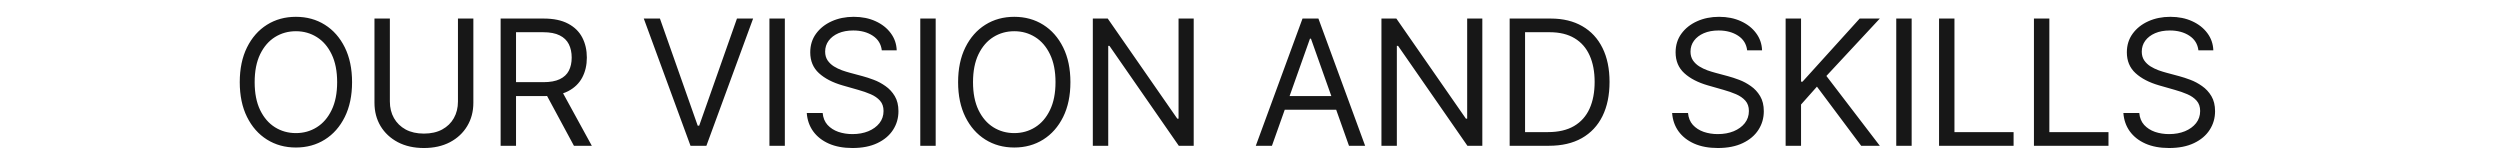 <svg width="343" height="22" viewBox="0 0 343 22" fill="none" xmlns="http://www.w3.org/2000/svg">
<g clip-path="url(#clip0_4072_3613)">
<path d="M43.801 -41.455V-24H41.756L32.245 -37.705H32.074V-24H29.96V-41.455H32.006L41.551 -27.716H41.722V-41.455H43.801ZM49.664 -41.455V-24H47.551V-41.455H49.664ZM67.468 -36H65.354C65.229 -36.608 65.01 -37.142 64.698 -37.602C64.391 -38.062 64.016 -38.449 63.573 -38.761C63.136 -39.08 62.65 -39.318 62.116 -39.477C61.581 -39.636 61.025 -39.716 60.445 -39.716C59.388 -39.716 58.431 -39.449 57.573 -38.915C56.721 -38.381 56.042 -37.594 55.536 -36.554C55.036 -35.514 54.786 -34.239 54.786 -32.727C54.786 -31.216 55.036 -29.94 55.536 -28.901C56.042 -27.861 56.721 -27.074 57.573 -26.54C58.431 -26.006 59.388 -25.739 60.445 -25.739C61.025 -25.739 61.581 -25.818 62.116 -25.977C62.65 -26.136 63.136 -26.372 63.573 -26.685C64.016 -27.003 64.391 -27.392 64.698 -27.852C65.01 -28.318 65.229 -28.852 65.354 -29.454H67.468C67.309 -28.562 67.019 -27.764 66.599 -27.06C66.178 -26.355 65.655 -25.756 65.03 -25.261C64.405 -24.773 63.704 -24.401 62.925 -24.145C62.153 -23.889 61.326 -23.761 60.445 -23.761C58.956 -23.761 57.633 -24.125 56.474 -24.852C55.314 -25.579 54.403 -26.614 53.738 -27.954C53.073 -29.296 52.741 -30.886 52.741 -32.727C52.741 -34.568 53.073 -36.159 53.738 -37.5C54.403 -38.841 55.314 -39.875 56.474 -40.602C57.633 -41.33 58.956 -41.693 60.445 -41.693C61.326 -41.693 62.153 -41.565 62.925 -41.31C63.704 -41.054 64.405 -40.679 65.03 -40.185C65.655 -39.696 66.178 -39.099 66.599 -38.395C67.019 -37.696 67.309 -36.898 67.468 -36ZM70.403 -24V-41.455H72.517V-33.682H81.824V-41.455H83.937V-24H81.824V-31.807H72.517V-24H70.403ZM89.803 -41.455V-24H87.689V-41.455H89.803ZM107.401 -41.455V-24H105.356L95.845 -37.705H95.674V-24H93.561V-41.455H95.606L105.151 -27.716H105.322V-41.455H107.401ZM123.083 -36C122.895 -36.574 122.648 -37.088 122.341 -37.543C122.04 -38.003 121.679 -38.395 121.259 -38.719C120.844 -39.043 120.372 -39.29 119.844 -39.46C119.316 -39.631 118.736 -39.716 118.105 -39.716C117.071 -39.716 116.131 -39.449 115.284 -38.915C114.438 -38.381 113.764 -37.594 113.264 -36.554C112.764 -35.514 112.514 -34.239 112.514 -32.727C112.514 -31.216 112.767 -29.94 113.273 -28.901C113.779 -27.861 114.463 -27.074 115.327 -26.54C116.191 -26.006 117.162 -25.739 118.242 -25.739C119.242 -25.739 120.122 -25.952 120.884 -26.378C121.651 -26.81 122.247 -27.418 122.674 -28.202C123.105 -28.991 123.321 -29.921 123.321 -30.989L123.969 -30.852H118.719V-32.727H125.367V-30.852C125.367 -29.415 125.06 -28.165 124.446 -27.102C123.838 -26.04 122.997 -25.216 121.924 -24.631C120.855 -24.051 119.628 -23.761 118.242 -23.761C116.696 -23.761 115.338 -24.125 114.168 -24.852C113.003 -25.579 112.094 -26.614 111.441 -27.954C110.793 -29.296 110.469 -30.886 110.469 -32.727C110.469 -34.108 110.654 -35.349 111.023 -36.452C111.398 -37.56 111.926 -38.503 112.608 -39.281C113.29 -40.06 114.097 -40.656 115.029 -41.071C115.96 -41.486 116.986 -41.693 118.105 -41.693C119.026 -41.693 119.884 -41.554 120.679 -41.276C121.48 -41.003 122.193 -40.614 122.818 -40.108C123.449 -39.608 123.975 -39.008 124.395 -38.31C124.816 -37.617 125.105 -36.847 125.264 -36H123.083ZM140.163 -24H134.777V-41.455H140.402C142.095 -41.455 143.544 -41.105 144.748 -40.406C145.953 -39.713 146.876 -38.716 147.518 -37.415C148.16 -36.119 148.481 -34.568 148.481 -32.761C148.481 -30.943 148.157 -29.378 147.51 -28.065C146.862 -26.759 145.919 -25.753 144.68 -25.048C143.442 -24.349 141.936 -24 140.163 -24ZM136.89 -25.875H140.027C141.47 -25.875 142.666 -26.153 143.615 -26.71C144.564 -27.267 145.271 -28.06 145.737 -29.088C146.203 -30.116 146.436 -31.341 146.436 -32.761C146.436 -34.17 146.206 -35.383 145.746 -36.401C145.285 -37.423 144.598 -38.207 143.683 -38.753C142.768 -39.304 141.629 -39.58 140.265 -39.58H136.89V-25.875ZM166.274 -32.727C166.274 -30.886 165.942 -29.296 165.277 -27.954C164.612 -26.614 163.7 -25.579 162.541 -24.852C161.382 -24.125 160.058 -23.761 158.57 -23.761C157.081 -23.761 155.757 -24.125 154.598 -24.852C153.439 -25.579 152.527 -26.614 151.862 -27.954C151.197 -29.296 150.865 -30.886 150.865 -32.727C150.865 -34.568 151.197 -36.159 151.862 -37.5C152.527 -38.841 153.439 -39.875 154.598 -40.602C155.757 -41.33 157.081 -41.693 158.57 -41.693C160.058 -41.693 161.382 -41.33 162.541 -40.602C163.7 -39.875 164.612 -38.841 165.277 -37.5C165.942 -36.159 166.274 -34.568 166.274 -32.727ZM164.229 -32.727C164.229 -34.239 163.976 -35.514 163.47 -36.554C162.97 -37.594 162.291 -38.381 161.433 -38.915C160.581 -39.449 159.626 -39.716 158.57 -39.716C157.513 -39.716 156.555 -39.449 155.697 -38.915C154.845 -38.381 154.166 -37.594 153.66 -36.554C153.16 -35.514 152.91 -34.239 152.91 -32.727C152.91 -31.216 153.16 -29.94 153.66 -28.901C154.166 -27.861 154.845 -27.074 155.697 -26.54C156.555 -26.006 157.513 -25.739 158.57 -25.739C159.626 -25.739 160.581 -26.006 161.433 -26.54C162.291 -27.074 162.97 -27.861 163.47 -28.901C163.976 -29.94 164.229 -31.216 164.229 -32.727ZM172.518 -24L167.746 -41.455H169.893L173.541 -27.239H173.712L177.428 -41.455H179.814L183.53 -27.239H183.7L187.348 -41.455H189.496L184.723 -24H182.541L178.689 -37.909H178.553L174.7 -24H172.518ZM205.49 -41.455V-24H203.445L193.933 -37.705H193.763V-24H191.649V-41.455H193.695L203.24 -27.716H203.411V-41.455H205.49ZM214.555 -39.58V-41.455H227.646V-39.58H222.157V-24H220.044V-39.58H214.555ZM244.429 -32.727C244.429 -30.886 244.096 -29.296 243.432 -27.954C242.767 -26.614 241.855 -25.579 240.696 -24.852C239.537 -24.125 238.213 -23.761 236.724 -23.761C235.236 -23.761 233.912 -24.125 232.753 -24.852C231.593 -25.579 230.682 -26.614 230.017 -27.954C229.352 -29.296 229.02 -30.886 229.02 -32.727C229.02 -34.568 229.352 -36.159 230.017 -37.5C230.682 -38.841 231.593 -39.875 232.753 -40.602C233.912 -41.33 235.236 -41.693 236.724 -41.693C238.213 -41.693 239.537 -41.33 240.696 -40.602C241.855 -39.875 242.767 -38.841 243.432 -37.5C244.096 -36.159 244.429 -34.568 244.429 -32.727ZM242.383 -32.727C242.383 -34.239 242.13 -35.514 241.625 -36.554C241.125 -37.594 240.446 -38.381 239.588 -38.915C238.736 -39.449 237.781 -39.716 236.724 -39.716C235.667 -39.716 234.71 -39.449 233.852 -38.915C233 -38.381 232.321 -37.594 231.815 -36.554C231.315 -35.514 231.065 -34.239 231.065 -32.727C231.065 -31.216 231.315 -29.94 231.815 -28.901C232.321 -27.861 233 -27.074 233.852 -26.54C234.71 -26.006 235.667 -25.739 236.724 -25.739C237.781 -25.739 238.736 -26.006 239.588 -26.54C240.446 -27.074 241.125 -27.861 241.625 -28.901C242.13 -29.94 242.383 -31.216 242.383 -32.727ZM253.773 -41.455H256.295L262.227 -26.966H262.432L268.364 -41.455H270.886V-24H268.909V-37.261H268.739L263.284 -24H261.375L255.92 -37.261H255.75V-24H253.773V-41.455ZM275.36 -24H273.144L279.553 -41.455H281.735L288.144 -24H285.928L280.712 -38.693H280.576L275.36 -24ZM276.178 -30.818H285.11V-28.943H276.178V-30.818ZM290.383 -24V-41.455H292.497V-25.875H300.61V-24H290.383ZM303.403 -24V-41.455H313.937V-39.58H305.517V-33.682H313.392V-31.807H305.517V-25.875H314.073V-24H303.403ZM26.385 -14H24.271C24.146 -14.608 23.928 -15.142 23.615 -15.602C23.308 -16.062 22.933 -16.449 22.49 -16.761C22.053 -17.079 21.567 -17.318 21.033 -17.477C20.499 -17.636 19.942 -17.716 19.363 -17.716C18.306 -17.716 17.348 -17.449 16.49 -16.915C15.638 -16.381 14.959 -15.594 14.453 -14.554C13.953 -13.514 13.703 -12.239 13.703 -10.727C13.703 -9.216 13.953 -7.94 14.453 -6.901C14.959 -5.861 15.638 -5.074 16.49 -4.54C17.348 -4.006 18.306 -3.739 19.363 -3.739C19.942 -3.739 20.499 -3.818 21.033 -3.977C21.567 -4.136 22.053 -4.372 22.49 -4.685C22.933 -5.003 23.308 -5.392 23.615 -5.852C23.928 -6.318 24.146 -6.852 24.271 -7.455H26.385C26.226 -6.562 25.936 -5.764 25.516 -5.06C25.095 -4.355 24.573 -3.756 23.948 -3.261C23.323 -2.773 22.621 -2.401 21.843 -2.145C21.07 -1.889 20.243 -1.761 19.363 -1.761C17.874 -1.761 16.55 -2.125 15.391 -2.852C14.232 -3.58 13.32 -4.614 12.655 -5.955C11.99 -7.295 11.658 -8.886 11.658 -10.727C11.658 -12.568 11.99 -14.159 12.655 -15.5C13.32 -16.841 14.232 -17.875 15.391 -18.602C16.55 -19.329 17.874 -19.693 19.363 -19.693C20.243 -19.693 21.07 -19.565 21.843 -19.31C22.621 -19.054 23.323 -18.679 23.948 -18.185C24.573 -17.696 25.095 -17.099 25.516 -16.395C25.936 -15.696 26.226 -14.898 26.385 -14ZM29.321 -2V-19.454H35.218C36.582 -19.454 37.701 -19.222 38.576 -18.756C39.451 -18.296 40.099 -17.662 40.52 -16.855C40.94 -16.048 41.15 -15.131 41.15 -14.102C41.15 -13.074 40.94 -12.162 40.52 -11.367C40.099 -10.571 39.454 -9.946 38.585 -9.491C37.716 -9.043 36.605 -8.818 35.252 -8.818H30.48V-10.727H35.184C36.116 -10.727 36.866 -10.864 37.434 -11.136C38.008 -11.409 38.423 -11.796 38.679 -12.296C38.94 -12.801 39.071 -13.403 39.071 -14.102C39.071 -14.801 38.94 -15.412 38.679 -15.935C38.417 -16.457 38 -16.861 37.426 -17.145C36.852 -17.435 36.093 -17.579 35.15 -17.579H31.434V-2H29.321ZM37.537 -9.841L41.832 -2H39.377L35.15 -9.841H37.537ZM44.192 -2V-19.454H54.726V-17.579H46.306V-11.682H54.181V-9.807H46.306V-3.875H54.863V-2H44.192ZM58.772 -2H56.556L62.965 -19.454H65.147L71.556 -2H69.34L64.124 -16.693H63.988L58.772 -2ZM59.59 -8.818H68.522V-6.943H59.59V-8.818ZM70.801 -17.579V-19.454H83.892V-17.579H78.403V-2H76.29V-17.579H70.801ZM100.675 -10.727C100.675 -8.886 100.342 -7.295 99.678 -5.955C99.013 -4.614 98.101 -3.58 96.942 -2.852C95.783 -2.125 94.459 -1.761 92.97 -1.761C91.482 -1.761 90.158 -2.125 88.999 -2.852C87.84 -3.58 86.928 -4.614 86.263 -5.955C85.598 -7.295 85.266 -8.886 85.266 -10.727C85.266 -12.568 85.598 -14.159 86.263 -15.5C86.928 -16.841 87.84 -17.875 88.999 -18.602C90.158 -19.329 91.482 -19.693 92.97 -19.693C94.459 -19.693 95.783 -19.329 96.942 -18.602C98.101 -17.875 99.013 -16.841 99.678 -15.5C100.342 -14.159 100.675 -12.568 100.675 -10.727ZM98.629 -10.727C98.629 -12.239 98.376 -13.514 97.871 -14.554C97.371 -15.594 96.692 -16.381 95.834 -16.915C94.982 -17.449 94.027 -17.716 92.97 -17.716C91.913 -17.716 90.956 -17.449 90.098 -16.915C89.246 -16.381 88.567 -15.594 88.061 -14.554C87.561 -13.514 87.311 -12.239 87.311 -10.727C87.311 -9.216 87.561 -7.94 88.061 -6.901C88.567 -5.861 89.246 -5.074 90.098 -4.54C90.956 -4.006 91.913 -3.739 92.97 -3.739C94.027 -3.739 94.982 -4.006 95.834 -4.54C96.692 -5.074 97.371 -5.861 97.871 -6.901C98.376 -7.94 98.629 -9.216 98.629 -10.727ZM103.749 -2V-19.454H109.647C111.01 -19.454 112.129 -19.222 113.004 -18.756C113.879 -18.296 114.527 -17.662 114.948 -16.855C115.368 -16.048 115.578 -15.131 115.578 -14.102C115.578 -13.074 115.368 -12.162 114.948 -11.367C114.527 -10.571 113.882 -9.946 113.013 -9.491C112.144 -9.043 111.033 -8.818 109.681 -8.818H104.908V-10.727H109.612C110.544 -10.727 111.294 -10.864 111.862 -11.136C112.436 -11.409 112.851 -11.796 113.107 -12.296C113.368 -12.801 113.499 -13.403 113.499 -14.102C113.499 -14.801 113.368 -15.412 113.107 -15.935C112.845 -16.457 112.428 -16.861 111.854 -17.145C111.28 -17.435 110.522 -17.579 109.578 -17.579H105.862V-2H103.749ZM111.965 -9.841L116.26 -2H113.806L109.578 -9.841H111.965ZM128.166 -15.091C128.064 -15.954 127.649 -16.625 126.921 -17.102C126.194 -17.579 125.302 -17.818 124.245 -17.818C123.473 -17.818 122.796 -17.693 122.217 -17.443C121.643 -17.193 121.194 -16.849 120.87 -16.412C120.552 -15.974 120.393 -15.477 120.393 -14.921C120.393 -14.454 120.504 -14.054 120.725 -13.719C120.953 -13.389 121.243 -13.114 121.595 -12.892C121.947 -12.676 122.316 -12.497 122.703 -12.355C123.089 -12.219 123.444 -12.108 123.768 -12.023L125.541 -11.546C125.995 -11.426 126.501 -11.261 127.058 -11.051C127.62 -10.841 128.157 -10.554 128.669 -10.19C129.186 -9.832 129.612 -9.372 129.947 -8.81C130.282 -8.247 130.45 -7.557 130.45 -6.739C130.45 -5.795 130.203 -4.943 129.708 -4.182C129.22 -3.42 128.504 -2.815 127.561 -2.366C126.623 -1.918 125.484 -1.693 124.143 -1.693C122.893 -1.693 121.811 -1.895 120.896 -2.298C119.987 -2.702 119.271 -3.264 118.748 -3.986C118.231 -4.707 117.939 -5.545 117.87 -6.5H120.052C120.109 -5.841 120.331 -5.295 120.717 -4.864C121.109 -4.438 121.603 -4.119 122.2 -3.909C122.802 -3.705 123.45 -3.602 124.143 -3.602C124.95 -3.602 125.674 -3.733 126.316 -3.994C126.958 -4.261 127.467 -4.631 127.842 -5.102C128.217 -5.58 128.404 -6.136 128.404 -6.773C128.404 -7.352 128.243 -7.824 127.919 -8.188C127.595 -8.551 127.169 -8.847 126.64 -9.074C126.112 -9.301 125.541 -9.5 124.927 -9.67L122.779 -10.284C121.416 -10.676 120.336 -11.236 119.541 -11.963C118.745 -12.69 118.348 -13.642 118.348 -14.818C118.348 -15.796 118.612 -16.648 119.14 -17.375C119.674 -18.108 120.39 -18.676 121.288 -19.079C122.191 -19.489 123.2 -19.693 124.314 -19.693C125.439 -19.693 126.439 -19.491 127.314 -19.088C128.189 -18.69 128.882 -18.145 129.393 -17.452C129.91 -16.759 130.183 -15.972 130.211 -15.091H128.166ZM202.415 -19.454H204.938L210.87 -4.966H211.074L217.006 -19.454H219.529V-2H217.551V-15.261H217.381L211.926 -2H210.017L204.563 -15.261H204.392V-2H202.415V-19.454ZM224.003 -2H221.787L228.196 -19.454H230.378L236.787 -2H234.571L229.355 -16.693H229.218L224.003 -2ZM224.821 -8.818H233.753V-6.943H224.821V-8.818ZM248.571 -15.091C248.469 -15.954 248.054 -16.625 247.326 -17.102C246.599 -17.579 245.707 -17.818 244.65 -17.818C243.878 -17.818 243.201 -17.693 242.622 -17.443C242.048 -17.193 241.599 -16.849 241.275 -16.412C240.957 -15.974 240.798 -15.477 240.798 -14.921C240.798 -14.454 240.909 -14.054 241.13 -13.719C241.358 -13.389 241.648 -13.114 242 -12.892C242.352 -12.676 242.721 -12.497 243.108 -12.355C243.494 -12.219 243.849 -12.108 244.173 -12.023L245.946 -11.546C246.4 -11.426 246.906 -11.261 247.463 -11.051C248.025 -10.841 248.562 -10.554 249.074 -10.19C249.591 -9.832 250.017 -9.372 250.352 -8.81C250.687 -8.247 250.855 -7.557 250.855 -6.739C250.855 -5.795 250.608 -4.943 250.113 -4.182C249.625 -3.42 248.909 -2.815 247.966 -2.366C247.028 -1.918 245.889 -1.693 244.548 -1.693C243.298 -1.693 242.216 -1.895 241.301 -2.298C240.392 -2.702 239.676 -3.264 239.153 -3.986C238.636 -4.707 238.344 -5.545 238.275 -6.5H240.457C240.514 -5.841 240.736 -5.295 241.122 -4.864C241.514 -4.438 242.008 -4.119 242.605 -3.909C243.207 -3.705 243.855 -3.602 244.548 -3.602C245.355 -3.602 246.079 -3.733 246.721 -3.994C247.363 -4.261 247.872 -4.631 248.247 -5.102C248.622 -5.58 248.809 -6.136 248.809 -6.773C248.809 -7.352 248.648 -7.824 248.324 -8.188C248 -8.551 247.574 -8.847 247.045 -9.074C246.517 -9.301 245.946 -9.5 245.332 -9.67L243.184 -10.284C241.821 -10.676 240.741 -11.236 239.946 -11.963C239.15 -12.69 238.753 -13.642 238.753 -14.818C238.753 -15.796 239.017 -16.648 239.545 -17.375C240.079 -18.108 240.795 -18.676 241.693 -19.079C242.596 -19.489 243.605 -19.693 244.719 -19.693C245.844 -19.693 246.844 -19.491 247.719 -19.088C248.594 -18.69 249.287 -18.145 249.798 -17.452C250.315 -16.759 250.588 -15.972 250.616 -15.091H248.571ZM252.895 -17.579V-19.454H265.986V-17.579H260.498V-2H258.384V-17.579H252.895ZM268.768 -2V-19.454H279.303V-17.579H270.882V-11.682H278.757V-9.807H270.882V-3.875H279.439V-2H268.768ZM282.632 -2V-19.454H288.53C289.894 -19.454 291.013 -19.222 291.888 -18.756C292.763 -18.296 293.411 -17.662 293.831 -16.855C294.252 -16.048 294.462 -15.131 294.462 -14.102C294.462 -13.074 294.252 -12.162 293.831 -11.367C293.411 -10.571 292.766 -9.946 291.896 -9.491C291.027 -9.043 289.916 -8.818 288.564 -8.818H283.791V-10.727H288.496C289.428 -10.727 290.178 -10.864 290.746 -11.136C291.32 -11.409 291.735 -11.796 291.99 -12.296C292.252 -12.801 292.382 -13.403 292.382 -14.102C292.382 -14.801 292.252 -15.412 291.99 -15.935C291.729 -16.457 291.311 -16.861 290.737 -17.145C290.164 -17.435 289.405 -17.579 288.462 -17.579H284.746V-2H282.632ZM290.848 -9.841L295.144 -2H292.689L288.462 -9.841H290.848ZM297.504 -2V-19.454H308.038V-17.579H299.617V-11.682H307.492V-9.807H299.617V-3.875H308.174V-2H297.504ZM316.754 -2H311.368V-19.454H316.993C318.686 -19.454 320.135 -19.105 321.339 -18.406C322.544 -17.713 323.467 -16.716 324.109 -15.415C324.751 -14.119 325.072 -12.568 325.072 -10.761C325.072 -8.943 324.748 -7.378 324.1 -6.065C323.453 -4.759 322.51 -3.753 321.271 -3.048C320.032 -2.349 318.527 -2 316.754 -2ZM313.481 -3.875H316.618C318.061 -3.875 319.257 -4.153 320.206 -4.71C321.154 -5.267 321.862 -6.06 322.328 -7.088C322.794 -8.116 323.027 -9.341 323.027 -10.761C323.027 -12.171 322.797 -13.383 322.336 -14.401C321.876 -15.423 321.189 -16.207 320.274 -16.753C319.359 -17.304 318.22 -17.579 316.856 -17.579H313.481V-3.875ZM57.513 70.421V68.546H70.603V70.421H65.115V86H63.001V70.421H57.513ZM73.385 86V68.546H75.499V76.318H84.806V68.546H86.92V86H84.806V78.193H75.499V86H73.385ZM91.387 86H89.171L95.58 68.546H97.762L104.171 86H101.955L96.739 71.307H96.603L91.387 86ZM92.205 79.182H101.137V81.057H92.205V79.182ZM103.416 70.421V68.546H116.507V70.421H111.019V86H108.905V70.421H103.416ZM125.559 86V68.546H136.093V70.421H127.673V76.318H135.548V78.193H127.673V84.125H136.23V86H125.559ZM153.264 68.546V86H151.218L141.707 72.296H141.537V86H139.423V68.546H141.468L151.014 82.284H151.184V68.546H153.264ZM157.013 86V68.546H162.911C164.275 68.546 165.394 68.778 166.269 69.244C167.144 69.704 167.792 70.338 168.212 71.145C168.633 71.952 168.843 72.869 168.843 73.898C168.843 74.926 168.633 75.838 168.212 76.633C167.792 77.429 167.147 78.054 166.278 78.508C165.408 78.957 164.297 79.182 162.945 79.182H158.172V77.273H162.877C163.809 77.273 164.559 77.136 165.127 76.864C165.701 76.591 166.116 76.204 166.371 75.704C166.633 75.199 166.763 74.597 166.763 73.898C166.763 73.199 166.633 72.588 166.371 72.065C166.11 71.543 165.692 71.139 165.118 70.855C164.545 70.565 163.786 70.421 162.843 70.421H159.127V86H157.013ZM165.229 78.159L169.525 86H167.07L162.843 78.159H165.229ZM173.999 68.546V86H171.885V68.546H173.999ZM191.802 74H189.688C189.563 73.392 189.345 72.858 189.032 72.398C188.725 71.938 188.35 71.551 187.907 71.239C187.47 70.921 186.984 70.682 186.45 70.523C185.916 70.364 185.359 70.284 184.779 70.284C183.722 70.284 182.765 70.551 181.907 71.085C181.055 71.619 180.376 72.406 179.87 73.446C179.37 74.486 179.12 75.761 179.12 77.273C179.12 78.784 179.37 80.06 179.87 81.099C180.376 82.139 181.055 82.926 181.907 83.46C182.765 83.994 183.722 84.261 184.779 84.261C185.359 84.261 185.916 84.182 186.45 84.023C186.984 83.864 187.47 83.628 187.907 83.315C188.35 82.997 188.725 82.608 189.032 82.148C189.345 81.682 189.563 81.148 189.688 80.546H191.802C191.643 81.438 191.353 82.236 190.933 82.94C190.512 83.645 189.989 84.244 189.364 84.739C188.739 85.227 188.038 85.599 187.259 85.855C186.487 86.111 185.66 86.239 184.779 86.239C183.291 86.239 181.967 85.875 180.808 85.148C179.649 84.421 178.737 83.386 178.072 82.046C177.407 80.704 177.075 79.114 177.075 77.273C177.075 75.432 177.407 73.841 178.072 72.5C178.737 71.159 179.649 70.125 180.808 69.398C181.967 68.671 183.291 68.307 184.779 68.307C185.66 68.307 186.487 68.435 187.259 68.69C188.038 68.946 188.739 69.321 189.364 69.815C189.989 70.304 190.512 70.901 190.933 71.605C191.353 72.304 191.643 73.102 191.802 74ZM194.737 86V68.546H196.851V76.318H206.158V68.546H208.271V86H206.158V78.193H196.851V86H194.737ZM212.023 86V68.546H222.557V70.421H214.137V76.318H222.012V78.193H214.137V84.125H222.693V86H212.023ZM235.432 72.909C235.33 72.046 234.915 71.375 234.188 70.898C233.461 70.421 232.569 70.182 231.512 70.182C230.739 70.182 230.063 70.307 229.483 70.557C228.909 70.807 228.461 71.151 228.137 71.588C227.819 72.026 227.659 72.523 227.659 73.079C227.659 73.546 227.77 73.946 227.992 74.281C228.219 74.611 228.509 74.886 228.861 75.108C229.213 75.324 229.583 75.503 229.969 75.645C230.356 75.781 230.711 75.892 231.034 75.977L232.807 76.454C233.262 76.574 233.767 76.739 234.324 76.949C234.887 77.159 235.424 77.446 235.935 77.81C236.452 78.168 236.878 78.628 237.213 79.19C237.549 79.753 237.716 80.443 237.716 81.261C237.716 82.204 237.469 83.057 236.975 83.818C236.486 84.579 235.77 85.185 234.827 85.633C233.89 86.082 232.75 86.307 231.409 86.307C230.159 86.307 229.077 86.105 228.162 85.702C227.253 85.298 226.537 84.736 226.015 84.014C225.498 83.293 225.205 82.454 225.137 81.5H227.319C227.375 82.159 227.597 82.704 227.983 83.136C228.375 83.562 228.87 83.881 229.466 84.091C230.069 84.296 230.716 84.398 231.409 84.398C232.216 84.398 232.941 84.267 233.583 84.006C234.225 83.739 234.733 83.369 235.108 82.898C235.483 82.421 235.671 81.864 235.671 81.227C235.671 80.648 235.509 80.176 235.185 79.812C234.861 79.449 234.435 79.153 233.907 78.926C233.378 78.699 232.807 78.5 232.194 78.329L230.046 77.716C228.682 77.324 227.603 76.764 226.807 76.037C226.012 75.31 225.614 74.358 225.614 73.182C225.614 72.204 225.878 71.352 226.407 70.625C226.941 69.892 227.657 69.324 228.554 68.921C229.458 68.511 230.466 68.307 231.58 68.307C232.705 68.307 233.705 68.508 234.58 68.912C235.455 69.31 236.148 69.855 236.659 70.548C237.177 71.242 237.449 72.028 237.478 72.909H235.432ZM247.697 86H245.481L251.891 68.546H254.072L260.481 86H258.266L253.05 71.307H252.913L247.697 86ZM248.516 79.182H257.447V81.057H248.516V79.182ZM262.72 86V68.546H264.834V84.125H272.947V86H262.72ZM275.74 86V68.546H277.854V84.125H285.967V86H275.74ZM27.37 96H25.256C25.131 95.392 24.912 94.858 24.6 94.398C24.293 93.938 23.918 93.551 23.475 93.239C23.037 92.921 22.551 92.682 22.017 92.523C21.483 92.364 20.926 92.284 20.347 92.284C19.29 92.284 18.333 92.551 17.475 93.085C16.622 93.619 15.943 94.406 15.438 95.446C14.938 96.486 14.688 97.761 14.688 99.273C14.688 100.784 14.938 102.06 15.438 103.099C15.943 104.139 16.622 104.926 17.475 105.46C18.333 105.994 19.29 106.261 20.347 106.261C20.926 106.261 21.483 106.182 22.017 106.023C22.551 105.864 23.037 105.628 23.475 105.315C23.918 104.997 24.293 104.608 24.6 104.148C24.912 103.682 25.131 103.148 25.256 102.545H27.37C27.21 103.437 26.921 104.236 26.5 104.94C26.08 105.645 25.557 106.244 24.932 106.739C24.307 107.227 23.605 107.599 22.827 107.855C22.054 108.111 21.227 108.239 20.347 108.239C18.858 108.239 17.534 107.875 16.375 107.148C15.216 106.42 14.304 105.386 13.639 104.045C12.975 102.705 12.642 101.114 12.642 99.273C12.642 97.432 12.975 95.841 13.639 94.5C14.304 93.159 15.216 92.125 16.375 91.398C17.534 90.671 18.858 90.307 20.347 90.307C21.227 90.307 22.054 90.435 22.827 90.69C23.605 90.946 24.307 91.321 24.932 91.815C25.557 92.304 26.08 92.901 26.5 93.605C26.921 94.304 27.21 95.102 27.37 96ZM41.76 90.546H43.873V102.102C43.873 103.295 43.592 104.361 43.029 105.298C42.473 106.23 41.686 106.966 40.669 107.506C39.652 108.04 38.458 108.307 37.089 108.307C35.72 108.307 34.527 108.04 33.51 107.506C32.492 106.966 31.703 106.23 31.14 105.298C30.583 104.361 30.305 103.295 30.305 102.102V90.546H32.419V101.932C32.419 102.784 32.606 103.543 32.981 104.207C33.356 104.866 33.89 105.386 34.583 105.767C35.282 106.142 36.117 106.33 37.089 106.33C38.061 106.33 38.896 106.142 39.595 105.767C40.294 105.386 40.828 104.866 41.197 104.207C41.572 103.543 41.76 102.784 41.76 101.932V90.546ZM47.614 108V90.546H53.512C54.876 90.546 55.995 90.778 56.87 91.244C57.745 91.704 58.392 92.338 58.813 93.145C59.233 93.952 59.444 94.869 59.444 95.898C59.444 96.926 59.233 97.838 58.813 98.633C58.392 99.429 57.748 100.054 56.878 100.509C56.009 100.957 54.898 101.182 53.546 101.182H48.773V99.273H53.478C54.41 99.273 55.16 99.136 55.728 98.864C56.302 98.591 56.716 98.204 56.972 97.704C57.233 97.199 57.364 96.597 57.364 95.898C57.364 95.199 57.233 94.588 56.972 94.065C56.711 93.543 56.293 93.139 55.719 92.855C55.145 92.565 54.387 92.421 53.444 92.421H49.728V108H47.614ZM55.83 100.159L60.126 108H57.671L53.444 100.159H55.83ZM62.486 108V90.546H68.383C69.747 90.546 70.866 90.778 71.741 91.244C72.616 91.704 73.264 92.338 73.684 93.145C74.105 93.952 74.315 94.869 74.315 95.898C74.315 96.926 74.105 97.838 73.684 98.633C73.264 99.429 72.619 100.054 71.75 100.509C70.881 100.957 69.77 101.182 68.418 101.182H63.645V99.273H68.349C69.281 99.273 70.031 99.136 70.599 98.864C71.173 98.591 71.588 98.204 71.844 97.704C72.105 97.199 72.236 96.597 72.236 95.898C72.236 95.199 72.105 94.588 71.844 94.065C71.582 93.543 71.165 93.139 70.591 92.855C70.017 92.565 69.258 92.421 68.315 92.421H64.599V108H62.486ZM70.702 100.159L74.997 108H72.543L68.315 100.159H70.702ZM77.357 108V90.546H87.891V92.421H79.471V98.318H87.346V100.193H79.471V106.125H88.028V108H77.357ZM105.062 90.546V108H103.016L93.505 94.296H93.335V108H91.221V90.546H93.266L102.812 104.284H102.982V90.546H105.062ZM107.857 92.421V90.546H120.948V92.421H115.459V108H113.345V92.421H107.857ZM179.205 92.421V90.546H192.296V92.421H186.807V108H184.694V92.421H179.205ZM193.755 108H191.539L197.948 90.546H200.13L206.539 108H204.323L199.107 93.307H198.971L193.755 108ZM194.573 101.182H203.505V103.057H194.573V101.182ZM222.003 96H219.889C219.764 95.392 219.546 94.858 219.233 94.398C218.926 93.938 218.551 93.551 218.108 93.239C217.671 92.921 217.185 92.682 216.651 92.523C216.117 92.364 215.56 92.284 214.98 92.284C213.923 92.284 212.966 92.551 212.108 93.085C211.256 93.619 210.577 94.406 210.071 95.446C209.571 96.486 209.321 97.761 209.321 99.273C209.321 100.784 209.571 102.06 210.071 103.099C210.577 104.139 211.256 104.926 212.108 105.46C212.966 105.994 213.923 106.261 214.98 106.261C215.56 106.261 216.117 106.182 216.651 106.023C217.185 105.864 217.671 105.628 218.108 105.315C218.551 104.997 218.926 104.608 219.233 104.148C219.546 103.682 219.764 103.148 219.889 102.545H222.003C221.844 103.437 221.554 104.236 221.134 104.94C220.713 105.645 220.19 106.244 219.565 106.739C218.94 107.227 218.239 107.599 217.46 107.855C216.688 108.111 215.861 108.239 214.98 108.239C213.492 108.239 212.168 107.875 211.009 107.148C209.85 106.42 208.938 105.386 208.273 104.045C207.608 102.705 207.276 101.114 207.276 99.273C207.276 97.432 207.608 95.841 208.273 94.5C208.938 93.159 209.85 92.125 211.009 91.398C212.168 90.671 213.492 90.307 214.98 90.307C215.861 90.307 216.688 90.435 217.46 90.69C218.239 90.946 218.94 91.321 219.565 91.815C220.19 92.304 220.713 92.901 221.134 93.605C221.554 94.304 221.844 95.102 222.003 96ZM223.984 92.421V90.546H237.075V92.421H231.586V108H229.473V92.421H223.984ZM241.971 90.546V108H239.857V90.546H241.971ZM259.774 96H257.66C257.535 95.392 257.317 94.858 257.004 94.398C256.697 93.938 256.322 93.551 255.879 93.239C255.442 92.921 254.956 92.682 254.422 92.523C253.888 92.364 253.331 92.284 252.751 92.284C251.694 92.284 250.737 92.551 249.879 93.085C249.027 93.619 248.348 94.406 247.842 95.446C247.342 96.486 247.092 97.761 247.092 99.273C247.092 100.784 247.342 102.06 247.842 103.099C248.348 104.139 249.027 104.926 249.879 105.46C250.737 105.994 251.694 106.261 252.751 106.261C253.331 106.261 253.888 106.182 254.422 106.023C254.956 105.864 255.442 105.628 255.879 105.315C256.322 104.997 256.697 104.608 257.004 104.148C257.317 103.682 257.535 103.148 257.66 102.545H259.774C259.615 103.437 259.325 104.236 258.905 104.94C258.484 105.645 257.961 106.244 257.336 106.739C256.711 107.227 256.01 107.599 255.231 107.855C254.459 108.111 253.632 108.239 252.751 108.239C251.263 108.239 249.939 107.875 248.78 107.148C247.621 106.42 246.709 105.386 246.044 104.045C245.379 102.705 245.047 101.114 245.047 99.273C245.047 97.432 245.379 95.841 246.044 94.5C246.709 93.159 247.621 92.125 248.78 91.398C249.939 90.671 251.263 90.307 252.751 90.307C253.632 90.307 254.459 90.435 255.231 90.69C256.01 90.946 256.711 91.321 257.336 91.815C257.961 92.304 258.484 92.901 258.905 93.605C259.325 94.304 259.615 95.102 259.774 96ZM272.255 94.909C272.153 94.046 271.738 93.375 271.011 92.898C270.283 92.421 269.391 92.182 268.334 92.182C267.562 92.182 266.886 92.307 266.306 92.557C265.732 92.807 265.283 93.151 264.959 93.588C264.641 94.026 264.482 94.523 264.482 95.079C264.482 95.546 264.593 95.946 264.815 96.281C265.042 96.611 265.332 96.886 265.684 97.108C266.036 97.324 266.405 97.503 266.792 97.645C267.178 97.781 267.533 97.892 267.857 97.977L269.63 98.454C270.084 98.574 270.59 98.739 271.147 98.949C271.709 99.159 272.246 99.446 272.758 99.81C273.275 100.168 273.701 100.628 274.036 101.19C274.371 101.753 274.539 102.443 274.539 103.261C274.539 104.205 274.292 105.057 273.797 105.818C273.309 106.58 272.593 107.185 271.65 107.634C270.712 108.082 269.573 108.307 268.232 108.307C266.982 108.307 265.9 108.105 264.985 107.702C264.076 107.298 263.36 106.736 262.837 106.014C262.32 105.293 262.028 104.455 261.959 103.5H264.141C264.198 104.159 264.42 104.705 264.806 105.136C265.198 105.562 265.692 105.881 266.289 106.091C266.891 106.295 267.539 106.398 268.232 106.398C269.039 106.398 269.763 106.267 270.405 106.006C271.047 105.739 271.556 105.369 271.931 104.898C272.306 104.42 272.493 103.864 272.493 103.227C272.493 102.648 272.332 102.176 272.008 101.812C271.684 101.449 271.258 101.153 270.729 100.926C270.201 100.699 269.63 100.5 269.016 100.33L266.868 99.716C265.505 99.324 264.425 98.764 263.63 98.037C262.834 97.31 262.437 96.358 262.437 95.182C262.437 94.204 262.701 93.352 263.229 92.625C263.763 91.892 264.479 91.324 265.377 90.921C266.28 90.511 267.289 90.307 268.403 90.307C269.528 90.307 270.528 90.508 271.403 90.912C272.278 91.31 272.971 91.855 273.482 92.548C273.999 93.242 274.272 94.028 274.3 94.909H272.255ZM284.52 108H282.304L288.713 90.546H290.895L297.304 108H295.088L289.872 93.307H289.736L284.52 108ZM285.338 101.182H294.27V103.057H285.338V101.182ZM313.384 90.546V108H311.338L301.827 94.296H301.656V108H299.543V90.546H301.588L311.134 104.284H311.304V90.546H313.384ZM322.52 108H317.133V90.546H322.758C324.451 90.546 325.9 90.895 327.105 91.594C328.309 92.287 329.233 93.284 329.875 94.585C330.517 95.881 330.838 97.432 330.838 99.239C330.838 101.057 330.514 102.622 329.866 103.935C329.218 105.241 328.275 106.247 327.037 106.952C325.798 107.651 324.292 108 322.52 108ZM319.247 106.125H322.383C323.826 106.125 325.022 105.847 325.971 105.29C326.92 104.733 327.627 103.94 328.093 102.912C328.559 101.884 328.792 100.659 328.792 99.239C328.792 97.829 328.562 96.617 328.102 95.599C327.642 94.577 326.954 93.793 326.039 93.247C325.125 92.696 323.985 92.421 322.622 92.421H319.247V106.125ZM27.535 118H25.421C25.296 117.392 25.078 116.858 24.765 116.398C24.458 115.938 24.083 115.551 23.64 115.239C23.203 114.92 22.717 114.682 22.183 114.523C21.649 114.364 21.092 114.284 20.512 114.284C19.456 114.284 18.498 114.551 17.64 115.085C16.788 115.619 16.109 116.406 15.603 117.446C15.103 118.486 14.853 119.761 14.853 121.273C14.853 122.784 15.103 124.06 15.603 125.099C16.109 126.139 16.788 126.926 17.64 127.46C18.498 127.994 19.456 128.261 20.512 128.261C21.092 128.261 21.649 128.182 22.183 128.023C22.717 127.864 23.203 127.628 23.64 127.315C24.083 126.997 24.458 126.608 24.765 126.148C25.078 125.682 25.296 125.148 25.421 124.545H27.535C27.376 125.437 27.086 126.236 26.666 126.94C26.245 127.645 25.723 128.244 25.098 128.739C24.473 129.227 23.771 129.599 22.992 129.855C22.22 130.111 21.393 130.239 20.512 130.239C19.024 130.239 17.7 129.875 16.541 129.148C15.382 128.42 14.47 127.386 13.805 126.045C13.14 124.705 12.808 123.114 12.808 121.273C12.808 119.432 13.14 117.841 13.805 116.5C14.47 115.159 15.382 114.125 16.541 113.398C17.7 112.67 19.024 112.307 20.512 112.307C21.393 112.307 22.22 112.435 22.992 112.69C23.771 112.946 24.473 113.321 25.098 113.815C25.723 114.304 26.245 114.901 26.666 115.605C27.086 116.304 27.376 117.102 27.535 118ZM30.471 130V112.545H36.368C37.732 112.545 38.851 112.778 39.726 113.244C40.601 113.705 41.249 114.338 41.669 115.145C42.09 115.952 42.3 116.869 42.3 117.898C42.3 118.926 42.09 119.838 41.669 120.634C41.249 121.429 40.604 122.054 39.735 122.509C38.865 122.957 37.755 123.182 36.402 123.182H31.63V121.273H36.334C37.266 121.273 38.016 121.136 38.584 120.864C39.158 120.591 39.573 120.205 39.828 119.705C40.09 119.199 40.221 118.597 40.221 117.898C40.221 117.199 40.09 116.588 39.828 116.065C39.567 115.543 39.15 115.139 38.576 114.855C38.002 114.565 37.243 114.42 36.3 114.42H32.584V130H30.471ZM38.686 122.159L42.982 130H40.527L36.3 122.159H38.686ZM45.342 130V112.545H55.876V114.42H47.456V120.318H55.331V122.193H47.456V128.125H56.013V130H45.342ZM59.922 130H57.706L64.115 112.545H66.297L72.706 130H70.49L65.274 115.307H65.138L59.922 130ZM60.74 123.182H69.672V125.057H60.74V123.182ZM71.951 114.42V112.545H85.042V114.42H79.553V130H77.44V114.42H71.951ZM87.824 130V112.545H98.358V114.42H89.938V120.318H97.813V122.193H89.938V128.125H98.494V130H87.824ZM111.233 116.909C111.131 116.045 110.716 115.375 109.989 114.898C109.262 114.42 108.37 114.182 107.313 114.182C106.54 114.182 105.864 114.307 105.284 114.557C104.71 114.807 104.262 115.151 103.938 115.588C103.62 116.026 103.46 116.523 103.46 117.08C103.46 117.545 103.571 117.946 103.793 118.281C104.02 118.611 104.31 118.886 104.662 119.108C105.014 119.324 105.384 119.503 105.77 119.645C106.156 119.781 106.512 119.892 106.835 119.977L108.608 120.455C109.063 120.574 109.568 120.739 110.125 120.949C110.688 121.159 111.225 121.446 111.736 121.81C112.253 122.168 112.679 122.628 113.014 123.19C113.35 123.753 113.517 124.443 113.517 125.261C113.517 126.205 113.27 127.057 112.776 127.818C112.287 128.58 111.571 129.185 110.628 129.634C109.691 130.082 108.551 130.307 107.21 130.307C105.96 130.307 104.878 130.105 103.963 129.702C103.054 129.298 102.338 128.736 101.816 128.014C101.298 127.293 101.006 126.455 100.938 125.5H103.12C103.176 126.159 103.398 126.705 103.784 127.136C104.176 127.562 104.671 127.881 105.267 128.091C105.87 128.295 106.517 128.398 107.21 128.398C108.017 128.398 108.742 128.267 109.384 128.006C110.026 127.739 110.534 127.369 110.909 126.898C111.284 126.42 111.472 125.864 111.472 125.227C111.472 124.648 111.31 124.176 110.986 123.812C110.662 123.449 110.236 123.153 109.708 122.926C109.179 122.699 108.608 122.5 107.995 122.33L105.847 121.716C104.483 121.324 103.404 120.764 102.608 120.037C101.813 119.31 101.415 118.358 101.415 117.182C101.415 116.205 101.679 115.352 102.208 114.625C102.742 113.892 103.458 113.324 104.355 112.92C105.259 112.511 106.267 112.307 107.381 112.307C108.506 112.307 109.506 112.509 110.381 112.912C111.256 113.31 111.949 113.855 112.46 114.548C112.977 115.241 113.25 116.028 113.279 116.909H111.233ZM122.782 130V112.545H128.885C130.101 112.545 131.103 112.756 131.893 113.176C132.683 113.591 133.271 114.151 133.657 114.855C134.044 115.554 134.237 116.33 134.237 117.182C134.237 117.932 134.103 118.551 133.836 119.04C133.575 119.528 133.228 119.915 132.797 120.199C132.37 120.483 131.907 120.693 131.407 120.83V121C131.941 121.034 132.478 121.222 133.018 121.562C133.558 121.903 134.01 122.392 134.373 123.028C134.737 123.665 134.919 124.443 134.919 125.364C134.919 126.239 134.72 127.026 134.322 127.724C133.924 128.423 133.297 128.977 132.439 129.386C131.581 129.795 130.464 130 129.089 130H122.782ZM124.896 128.125H129.089C130.47 128.125 131.45 127.858 132.03 127.324C132.615 126.784 132.907 126.131 132.907 125.364C132.907 124.773 132.757 124.227 132.456 123.727C132.155 123.222 131.726 122.818 131.169 122.517C130.612 122.21 129.953 122.057 129.191 122.057H124.896V128.125ZM124.896 120.216H128.816C129.453 120.216 130.027 120.091 130.538 119.841C131.055 119.591 131.464 119.239 131.765 118.784C132.072 118.33 132.226 117.795 132.226 117.182C132.226 116.415 131.959 115.764 131.424 115.23C130.89 114.69 130.044 114.42 128.885 114.42H124.896V120.216ZM137.912 130V112.545H143.809C145.173 112.545 146.292 112.778 147.167 113.244C148.042 113.705 148.69 114.338 149.111 115.145C149.531 115.952 149.741 116.869 149.741 117.898C149.741 118.926 149.531 119.838 149.111 120.634C148.69 121.429 148.045 122.054 147.176 122.509C146.307 122.957 145.196 123.182 143.844 123.182H139.071V121.273H143.775C144.707 121.273 145.457 121.136 146.025 120.864C146.599 120.591 147.014 120.205 147.27 119.705C147.531 119.199 147.662 118.597 147.662 117.898C147.662 117.199 147.531 116.588 147.27 116.065C147.008 115.543 146.591 115.139 146.017 114.855C145.443 114.565 144.684 114.42 143.741 114.42H140.025V130H137.912ZM146.128 122.159L150.423 130H147.969L143.741 122.159H146.128ZM153.499 130H151.283L157.692 112.545H159.874L166.283 130H164.067L158.851 115.307H158.715L153.499 130ZM154.317 123.182H163.249V125.057H154.317V123.182ZM182.363 112.545V130H180.318L170.806 116.295H170.636V130H168.522V112.545H170.568L180.113 126.284H180.283V112.545H182.363ZM191.499 130H186.112V112.545H191.737C193.431 112.545 194.879 112.895 196.084 113.594C197.289 114.287 198.212 115.284 198.854 116.585C199.496 117.881 199.817 119.432 199.817 121.239C199.817 123.057 199.493 124.622 198.845 125.935C198.198 127.241 197.254 128.247 196.016 128.952C194.777 129.651 193.271 130 191.499 130ZM188.226 128.125H191.362C192.806 128.125 194.002 127.847 194.95 127.29C195.899 126.733 196.607 125.94 197.073 124.912C197.539 123.884 197.771 122.659 197.771 121.239C197.771 119.83 197.541 118.616 197.081 117.599C196.621 116.577 195.933 115.793 195.019 115.247C194.104 114.696 192.965 114.42 191.601 114.42H188.226V128.125ZM222.993 112.545V130H220.948L211.436 116.295H211.266V130H209.152V112.545H211.198L220.743 126.284H220.914V112.545H222.993ZM226.743 130V112.545H237.277V114.42H228.856V120.318H236.731V122.193H228.856V128.125H237.413V130H226.743ZM243.777 130L239.004 112.545H241.152L244.8 126.761H244.97L248.686 112.545H251.072L254.788 126.761H254.959L258.606 112.545H260.754L255.981 130H253.8L249.947 116.091H249.811L245.959 130H243.777ZM283.905 121.273C283.905 123.114 283.573 124.705 282.908 126.045C282.243 127.386 281.331 128.42 280.172 129.148C279.013 129.875 277.689 130.239 276.2 130.239C274.712 130.239 273.388 129.875 272.229 129.148C271.07 128.42 270.158 127.386 269.493 126.045C268.828 124.705 268.496 123.114 268.496 121.273C268.496 119.432 268.828 117.841 269.493 116.5C270.158 115.159 271.07 114.125 272.229 113.398C273.388 112.67 274.712 112.307 276.2 112.307C277.689 112.307 279.013 112.67 280.172 113.398C281.331 114.125 282.243 115.159 282.908 116.5C283.573 117.841 283.905 119.432 283.905 121.273ZM281.86 121.273C281.86 119.761 281.607 118.486 281.101 117.446C280.601 116.406 279.922 115.619 279.064 115.085C278.212 114.551 277.257 114.284 276.2 114.284C275.144 114.284 274.186 114.551 273.328 115.085C272.476 115.619 271.797 116.406 271.291 117.446C270.791 118.486 270.541 119.761 270.541 121.273C270.541 122.784 270.791 124.06 271.291 125.099C271.797 126.139 272.476 126.926 273.328 127.46C274.186 127.994 275.144 128.261 276.2 128.261C277.257 128.261 278.212 127.994 279.064 127.46C279.922 126.926 280.601 126.139 281.101 125.099C281.607 124.06 281.86 122.784 281.86 121.273ZM300.82 112.545V130H298.774L289.263 116.295H289.093V130H286.979V112.545H289.024L298.57 126.284H298.74V112.545H300.82ZM304.569 130V112.545H315.103V114.42H306.683V120.318H314.558V122.193H306.683V128.125H315.24V130H304.569ZM327.978 116.909C327.876 116.045 327.461 115.375 326.734 114.898C326.007 114.42 325.115 114.182 324.058 114.182C323.285 114.182 322.609 114.307 322.03 114.557C321.456 114.807 321.007 115.151 320.683 115.588C320.365 116.026 320.206 116.523 320.206 117.08C320.206 117.545 320.317 117.946 320.538 118.281C320.765 118.611 321.055 118.886 321.407 119.108C321.76 119.324 322.129 119.503 322.515 119.645C322.902 119.781 323.257 119.892 323.581 119.977L325.353 120.455C325.808 120.574 326.314 120.739 326.871 120.949C327.433 121.159 327.97 121.446 328.481 121.81C328.998 122.168 329.425 122.628 329.76 123.19C330.095 123.753 330.263 124.443 330.263 125.261C330.263 126.205 330.015 127.057 329.521 127.818C329.032 128.58 328.317 129.185 327.373 129.634C326.436 130.082 325.297 130.307 323.956 130.307C322.706 130.307 321.623 130.105 320.709 129.702C319.8 129.298 319.084 128.736 318.561 128.014C318.044 127.293 317.751 126.455 317.683 125.5H319.865C319.922 126.159 320.143 126.705 320.53 127.136C320.922 127.562 321.416 127.881 322.013 128.091C322.615 128.295 323.263 128.398 323.956 128.398C324.763 128.398 325.487 128.267 326.129 128.006C326.771 127.739 327.28 127.369 327.655 126.898C328.03 126.42 328.217 125.864 328.217 125.227C328.217 124.648 328.055 124.176 327.731 123.812C327.407 123.449 326.981 123.153 326.453 122.926C325.925 122.699 325.353 122.5 324.74 122.33L322.592 121.716C321.228 121.324 320.149 120.764 319.353 120.037C318.558 119.31 318.16 118.358 318.16 117.182C318.16 116.205 318.425 115.352 318.953 114.625C319.487 113.892 320.203 113.324 321.101 112.92C322.004 112.511 323.013 112.307 324.126 112.307C325.251 112.307 326.251 112.509 327.126 112.912C328.001 113.31 328.694 113.855 329.206 114.548C329.723 115.241 329.996 116.028 330.024 116.909H327.978Z" fill="#171717" fill-opacity="0.6"/>
<path d="M48.303 11.273C48.303 13.114 47.97 14.704 47.306 16.046C46.641 17.386 45.729 18.421 44.57 19.148C43.411 19.875 42.087 20.239 40.598 20.239C39.11 20.239 37.786 19.875 36.627 19.148C35.468 18.421 34.556 17.386 33.891 16.046C33.226 14.704 32.894 13.114 32.894 11.273C32.894 9.432 33.226 7.841 33.891 6.5C34.556 5.159 35.468 4.125 36.627 3.398C37.786 2.67 39.11 2.307 40.598 2.307C42.087 2.307 43.411 2.67 44.57 3.398C45.729 4.125 46.641 5.159 47.306 6.5C47.97 7.841 48.303 9.432 48.303 11.273ZM46.257 11.273C46.257 9.761 46.005 8.486 45.499 7.446C44.999 6.406 44.32 5.619 43.462 5.085C42.61 4.551 41.655 4.284 40.598 4.284C39.541 4.284 38.584 4.551 37.726 5.085C36.874 5.619 36.195 6.406 35.689 7.446C35.189 8.486 34.939 9.761 34.939 11.273C34.939 12.784 35.189 14.06 35.689 15.099C36.195 16.139 36.874 16.926 37.726 17.46C38.584 17.994 39.541 18.261 40.598 18.261C41.655 18.261 42.61 17.994 43.462 17.46C44.32 16.926 44.999 16.139 45.499 15.099C46.005 14.06 46.257 12.784 46.257 11.273ZM62.831 2.545H64.945V14.102C64.945 15.296 64.664 16.361 64.101 17.298C63.544 18.23 62.757 18.966 61.74 19.506C60.723 20.04 59.53 20.307 58.161 20.307C56.791 20.307 55.598 20.04 54.581 19.506C53.564 18.966 52.775 18.23 52.212 17.298C51.655 16.361 51.377 15.296 51.377 14.102V2.545H53.49V13.932C53.49 14.784 53.678 15.543 54.053 16.207C54.428 16.866 54.962 17.386 55.655 17.767C56.354 18.142 57.189 18.329 58.161 18.329C59.132 18.329 59.968 18.142 60.666 17.767C61.365 17.386 61.9 16.866 62.269 16.207C62.644 15.543 62.831 14.784 62.831 13.932V2.545ZM68.686 20V2.545H74.584C75.947 2.545 77.067 2.778 77.942 3.244C78.817 3.705 79.464 4.338 79.885 5.145C80.305 5.952 80.515 6.869 80.515 7.898C80.515 8.926 80.305 9.838 79.885 10.633C79.464 11.429 78.819 12.054 77.95 12.508C77.081 12.957 75.97 13.182 74.618 13.182H69.845V11.273H74.549C75.481 11.273 76.231 11.136 76.799 10.864C77.373 10.591 77.788 10.204 78.044 9.705C78.305 9.199 78.436 8.597 78.436 7.898C78.436 7.199 78.305 6.588 78.044 6.065C77.782 5.543 77.365 5.139 76.791 4.855C76.217 4.565 75.459 4.42 74.515 4.42H70.799V20H68.686ZM76.902 12.159L81.197 20H78.743L74.515 12.159H76.902ZM90.543 2.545L95.725 17.239H95.93L101.111 2.545H103.327L96.918 20H94.737L88.327 2.545H90.543ZM107.68 2.545V20H105.566V2.545H107.68ZM120.983 6.909C120.881 6.045 120.466 5.375 119.739 4.898C119.012 4.42 118.12 4.182 117.063 4.182C116.29 4.182 115.614 4.307 115.034 4.557C114.46 4.807 114.012 5.151 113.688 5.588C113.37 6.026 113.21 6.523 113.21 7.08C113.21 7.545 113.321 7.946 113.543 8.281C113.77 8.611 114.06 8.886 114.412 9.108C114.764 9.324 115.134 9.503 115.52 9.645C115.906 9.781 116.262 9.892 116.585 9.977L118.358 10.454C118.813 10.574 119.318 10.739 119.875 10.949C120.438 11.159 120.975 11.446 121.486 11.81C122.003 12.168 122.429 12.628 122.764 13.19C123.1 13.753 123.267 14.443 123.267 15.261C123.267 16.204 123.02 17.057 122.526 17.818C122.037 18.579 121.321 19.185 120.378 19.634C119.441 20.082 118.301 20.307 116.96 20.307C115.71 20.307 114.628 20.105 113.713 19.702C112.804 19.298 112.088 18.736 111.566 18.014C111.048 17.293 110.756 16.454 110.688 15.5H112.87C112.926 16.159 113.148 16.704 113.534 17.136C113.926 17.562 114.421 17.881 115.017 18.091C115.62 18.296 116.267 18.398 116.96 18.398C117.767 18.398 118.492 18.267 119.134 18.006C119.776 17.739 120.284 17.369 120.659 16.898C121.034 16.421 121.222 15.864 121.222 15.227C121.222 14.648 121.06 14.176 120.736 13.812C120.412 13.449 119.986 13.153 119.458 12.926C118.929 12.699 118.358 12.5 117.745 12.329L115.597 11.716C114.233 11.324 113.154 10.764 112.358 10.037C111.563 9.31 111.165 8.358 111.165 7.182C111.165 6.205 111.429 5.352 111.958 4.625C112.492 3.892 113.208 3.324 114.105 2.92C115.009 2.511 116.017 2.307 117.131 2.307C118.256 2.307 119.256 2.509 120.131 2.912C121.006 3.31 121.699 3.855 122.21 4.548C122.727 5.241 123 6.028 123.029 6.909H120.983ZM128.376 2.545V20H126.262V2.545H128.376ZM146.861 11.273C146.861 13.114 146.529 14.704 145.864 16.046C145.199 17.386 144.287 18.421 143.128 19.148C141.969 19.875 140.645 20.239 139.157 20.239C137.668 20.239 136.344 19.875 135.185 19.148C134.026 18.421 133.114 17.386 132.449 16.046C131.785 14.704 131.452 13.114 131.452 11.273C131.452 9.432 131.785 7.841 132.449 6.5C133.114 5.159 134.026 4.125 135.185 3.398C136.344 2.67 137.668 2.307 139.157 2.307C140.645 2.307 141.969 2.67 143.128 3.398C144.287 4.125 145.199 5.159 145.864 6.5C146.529 7.841 146.861 9.432 146.861 11.273ZM144.816 11.273C144.816 9.761 144.563 8.486 144.057 7.446C143.557 6.406 142.878 5.619 142.02 5.085C141.168 4.551 140.213 4.284 139.157 4.284C138.1 4.284 137.142 4.551 136.285 5.085C135.432 5.619 134.753 6.406 134.248 7.446C133.748 8.486 133.498 9.761 133.498 11.273C133.498 12.784 133.748 14.06 134.248 15.099C134.753 16.139 135.432 16.926 136.285 17.46C137.142 17.994 138.1 18.261 139.157 18.261C140.213 18.261 141.168 17.994 142.02 17.46C142.878 16.926 143.557 16.139 144.057 15.099C144.563 14.06 144.816 12.784 144.816 11.273ZM163.776 2.545V20H161.731L152.219 6.295H152.049V20H149.935V2.545H151.981L161.526 16.284H161.697V2.545H163.776ZM174.511 20H172.296L178.705 2.545H180.886L187.296 20H185.08L179.864 5.307H179.727L174.511 20ZM175.33 13.182H184.261V15.057H175.33V13.182ZM203.375 2.545V20H201.33L191.818 6.295H191.648V20H189.534V2.545H191.58L201.125 16.284H201.296V2.545H203.375ZM212.511 20H207.125V2.545H212.75C214.443 2.545 215.892 2.895 217.096 3.594C218.301 4.287 219.224 5.284 219.866 6.585C220.508 7.881 220.829 9.432 220.829 11.239C220.829 13.057 220.505 14.622 219.858 15.935C219.21 17.241 218.267 18.247 217.028 18.952C215.789 19.651 214.284 20 212.511 20ZM209.238 18.125H212.375C213.818 18.125 215.014 17.847 215.963 17.29C216.911 16.733 217.619 15.94 218.085 14.912C218.551 13.883 218.784 12.659 218.784 11.239C218.784 9.83 218.554 8.616 218.093 7.599C217.633 6.577 216.946 5.793 216.031 5.247C215.116 4.696 213.977 4.42 212.613 4.42H209.238V18.125ZM239.71 6.909C239.608 6.045 239.193 5.375 238.466 4.898C237.738 4.42 236.846 4.182 235.79 4.182C235.017 4.182 234.341 4.307 233.761 4.557C233.187 4.807 232.738 5.151 232.415 5.588C232.096 6.026 231.937 6.523 231.937 7.08C231.937 7.545 232.048 7.946 232.27 8.281C232.497 8.611 232.787 8.886 233.139 9.108C233.491 9.324 233.861 9.503 234.247 9.645C234.633 9.781 234.988 9.892 235.312 9.977L237.085 10.454C237.54 10.574 238.045 10.739 238.602 10.949C239.165 11.159 239.702 11.446 240.213 11.81C240.73 12.168 241.156 12.628 241.491 13.19C241.827 13.753 241.994 14.443 241.994 15.261C241.994 16.204 241.747 17.057 241.253 17.818C240.764 18.579 240.048 19.185 239.105 19.634C238.167 20.082 237.028 20.307 235.687 20.307C234.437 20.307 233.355 20.105 232.44 19.702C231.531 19.298 230.815 18.736 230.292 18.014C229.775 17.293 229.483 16.454 229.415 15.5H231.596C231.653 16.159 231.875 16.704 232.261 17.136C232.653 17.562 233.148 17.881 233.744 18.091C234.346 18.296 234.994 18.398 235.687 18.398C236.494 18.398 237.219 18.267 237.861 18.006C238.503 17.739 239.011 17.369 239.386 16.898C239.761 16.421 239.949 15.864 239.949 15.227C239.949 14.648 239.787 14.176 239.463 13.812C239.139 13.449 238.713 13.153 238.184 12.926C237.656 12.699 237.085 12.5 236.471 12.329L234.324 11.716C232.96 11.324 231.88 10.764 231.085 10.037C230.29 9.31 229.892 8.358 229.892 7.182C229.892 6.205 230.156 5.352 230.684 4.625C231.219 3.892 231.934 3.324 232.832 2.92C233.736 2.511 234.744 2.307 235.858 2.307C236.983 2.307 237.983 2.509 238.858 2.912C239.733 3.31 240.426 3.855 240.937 4.548C241.454 5.241 241.727 6.028 241.755 6.909H239.71ZM244.989 20V2.545H247.103V11.204H247.307L255.148 2.545H257.91L250.58 10.421L257.91 20H255.353L249.285 11.886L247.103 14.341V20H244.989ZM262.279 2.545V20H260.166V2.545H262.279ZM266.037 20V2.545H268.151V18.125H276.264V20H266.037ZM279.057 20V2.545H281.171V18.125H289.284V20H279.057ZM301.623 6.909C301.52 6.045 301.105 5.375 300.378 4.898C299.651 4.42 298.759 4.182 297.702 4.182C296.929 4.182 296.253 4.307 295.674 4.557C295.1 4.807 294.651 5.151 294.327 5.588C294.009 6.026 293.85 6.523 293.85 7.08C293.85 7.545 293.961 7.946 294.182 8.281C294.409 8.611 294.699 8.886 295.052 9.108C295.404 9.324 295.773 9.503 296.159 9.645C296.546 9.781 296.901 9.892 297.225 9.977L298.998 10.454C299.452 10.574 299.958 10.739 300.515 10.949C301.077 11.159 301.614 11.446 302.125 11.81C302.642 12.168 303.069 12.628 303.404 13.19C303.739 13.753 303.907 14.443 303.907 15.261C303.907 16.204 303.659 17.057 303.165 17.818C302.677 18.579 301.961 19.185 301.017 19.634C300.08 20.082 298.941 20.307 297.6 20.307C296.35 20.307 295.267 20.105 294.353 19.702C293.444 19.298 292.728 18.736 292.205 18.014C291.688 17.293 291.395 16.454 291.327 15.5H293.509C293.566 16.159 293.787 16.704 294.174 17.136C294.566 17.562 295.06 17.881 295.657 18.091C296.259 18.296 296.907 18.398 297.6 18.398C298.407 18.398 299.131 18.267 299.773 18.006C300.415 17.739 300.924 17.369 301.299 16.898C301.674 16.421 301.861 15.864 301.861 15.227C301.861 14.648 301.699 14.176 301.375 13.812C301.052 13.449 300.625 13.153 300.097 12.926C299.569 12.699 298.998 12.5 298.384 12.329L296.236 11.716C294.873 11.324 293.793 10.764 292.998 10.037C292.202 9.31 291.804 8.358 291.804 7.182C291.804 6.205 292.069 5.352 292.597 4.625C293.131 3.892 293.847 3.324 294.745 2.92C295.648 2.511 296.657 2.307 297.77 2.307C298.895 2.307 299.895 2.509 300.77 2.912C301.645 3.31 302.338 3.855 302.85 4.548C303.367 5.241 303.64 6.028 303.668 6.909H301.623ZM17.561 26.421V24.546H30.652V26.421H25.163V42H23.05V26.421H17.561ZM47.435 33.273C47.435 35.114 47.102 36.705 46.438 38.045C45.773 39.386 44.861 40.42 43.702 41.148C42.543 41.875 41.219 42.239 39.73 42.239C38.242 42.239 36.918 41.875 35.758 41.148C34.599 40.42 33.688 39.386 33.023 38.045C32.358 36.705 32.026 35.114 32.026 33.273C32.026 31.432 32.358 29.841 33.023 28.5C33.688 27.159 34.599 26.125 35.758 25.398C36.918 24.671 38.242 24.307 39.73 24.307C41.219 24.307 42.543 24.671 43.702 25.398C44.861 26.125 45.773 27.159 46.438 28.5C47.102 29.841 47.435 31.432 47.435 33.273ZM45.389 33.273C45.389 31.761 45.136 30.486 44.631 29.446C44.131 28.406 43.452 27.619 42.594 27.085C41.742 26.551 40.787 26.284 39.73 26.284C38.673 26.284 37.716 26.551 36.858 27.085C36.006 27.619 35.327 28.406 34.821 29.446C34.321 30.486 34.071 31.761 34.071 33.273C34.071 34.784 34.321 36.06 34.821 37.099C35.327 38.139 36.006 38.926 36.858 39.46C37.716 39.994 38.673 40.261 39.73 40.261C40.787 40.261 41.742 39.994 42.594 39.46C43.452 38.926 44.131 38.139 44.631 37.099C45.136 36.06 45.389 34.784 45.389 33.273ZM71.506 33.273C71.506 35.114 71.174 36.705 70.509 38.045C69.844 39.386 68.932 40.42 67.773 41.148C66.614 41.875 65.29 42.239 63.801 42.239C62.313 42.239 60.989 41.875 59.83 41.148C58.671 40.42 57.759 39.386 57.094 38.045C56.429 36.705 56.097 35.114 56.097 33.273C56.097 31.432 56.429 29.841 57.094 28.5C57.759 27.159 58.671 26.125 59.83 25.398C60.989 24.671 62.313 24.307 63.801 24.307C65.29 24.307 66.614 24.671 67.773 25.398C68.932 26.125 69.844 27.159 70.509 28.5C71.174 29.841 71.506 31.432 71.506 33.273ZM69.46 33.273C69.46 31.761 69.208 30.486 68.702 29.446C68.202 28.406 67.523 27.619 66.665 27.085C65.813 26.551 64.858 26.284 63.801 26.284C62.745 26.284 61.787 26.551 60.929 27.085C60.077 27.619 59.398 28.406 58.892 29.446C58.392 30.486 58.142 31.761 58.142 33.273C58.142 34.784 58.392 36.06 58.892 37.099C59.398 38.139 60.077 38.926 60.929 39.46C61.787 39.994 62.745 40.261 63.801 40.261C64.858 40.261 65.813 39.994 66.665 39.46C67.523 38.926 68.202 38.139 68.702 37.099C69.208 36.06 69.46 34.784 69.46 33.273ZM74.58 42V24.546H80.478C81.847 24.546 82.966 24.793 83.836 25.287C84.711 25.776 85.358 26.438 85.779 27.273C86.199 28.108 86.409 29.04 86.409 30.068C86.409 31.097 86.199 32.031 85.779 32.872C85.364 33.713 84.722 34.383 83.853 34.883C82.983 35.378 81.87 35.625 80.512 35.625H76.284V33.75H80.444C81.381 33.75 82.134 33.588 82.702 33.264C83.27 32.94 83.682 32.503 83.938 31.952C84.199 31.395 84.33 30.767 84.33 30.068C84.33 29.369 84.199 28.744 83.938 28.193C83.682 27.642 83.267 27.21 82.694 26.898C82.12 26.579 81.358 26.421 80.409 26.421H76.694V42H74.58ZM88.38 26.421V24.546H101.471V26.421H95.982V42H93.868V26.421H88.38ZM106.366 24.546V42H104.253V24.546H106.366ZM110.124 24.546H112.647L118.579 39.034H118.783L124.715 24.546H127.238V42H125.261V28.739H125.09L119.636 42H117.727L112.272 28.739H112.102V42H110.124V24.546ZM133.109 24.546V42H130.996V24.546H133.109ZM146.413 28.909C146.311 28.046 145.896 27.375 145.169 26.898C144.441 26.421 143.549 26.182 142.492 26.182C141.72 26.182 141.044 26.307 140.464 26.557C139.89 26.807 139.441 27.151 139.117 27.588C138.799 28.026 138.64 28.523 138.64 29.079C138.64 29.546 138.751 29.946 138.973 30.281C139.2 30.611 139.49 30.886 139.842 31.108C140.194 31.324 140.563 31.503 140.95 31.645C141.336 31.781 141.691 31.892 142.015 31.977L143.788 32.455C144.242 32.574 144.748 32.739 145.305 32.949C145.867 33.159 146.404 33.446 146.916 33.81C147.433 34.168 147.859 34.628 148.194 35.19C148.529 35.753 148.697 36.443 148.697 37.261C148.697 38.205 148.45 39.057 147.955 39.818C147.467 40.58 146.751 41.185 145.808 41.633C144.87 42.082 143.731 42.307 142.39 42.307C141.14 42.307 140.058 42.105 139.143 41.702C138.234 41.298 137.518 40.736 136.995 40.014C136.478 39.293 136.186 38.455 136.117 37.5H138.299C138.356 38.159 138.578 38.705 138.964 39.136C139.356 39.562 139.85 39.881 140.447 40.091C141.049 40.295 141.697 40.398 142.39 40.398C143.197 40.398 143.921 40.267 144.563 40.006C145.205 39.739 145.714 39.369 146.089 38.898C146.464 38.42 146.651 37.864 146.651 37.227C146.651 36.648 146.49 36.176 146.166 35.812C145.842 35.449 145.416 35.153 144.887 34.926C144.359 34.699 143.788 34.5 143.174 34.33L141.026 33.716C139.663 33.324 138.583 32.764 137.788 32.037C136.992 31.31 136.595 30.358 136.595 29.182C136.595 28.204 136.859 27.352 137.387 26.625C137.921 25.892 138.637 25.324 139.535 24.921C140.438 24.511 141.447 24.307 142.561 24.307C143.686 24.307 144.686 24.509 145.561 24.912C146.436 25.31 147.129 25.855 147.64 26.548C148.157 27.241 148.43 28.028 148.458 28.909H146.413ZM151.692 42V24.546H162.226V26.421H153.806V32.318H161.681V34.193H153.806V40.125H162.363V42H151.692ZM222.702 42H220.486L226.895 24.546H229.077L235.486 42H233.27L228.054 27.307H227.918L222.702 42ZM223.52 35.182H232.452V37.057H223.52V35.182ZM251.565 24.546V42H249.52L240.009 28.296H239.838V42H237.725V24.546H239.77L249.315 38.284H249.486V24.546H251.565ZM260.701 42H255.315V24.546H260.94C262.633 24.546 264.082 24.895 265.286 25.594C266.491 26.287 267.414 27.284 268.056 28.585C268.698 29.881 269.019 31.432 269.019 33.239C269.019 35.057 268.696 36.622 268.048 37.935C267.4 39.242 266.457 40.247 265.218 40.952C263.98 41.651 262.474 42 260.701 42ZM257.429 40.125H260.565C262.008 40.125 263.204 39.847 264.153 39.29C265.102 38.733 265.809 37.94 266.275 36.912C266.741 35.883 266.974 34.659 266.974 33.239C266.974 31.829 266.744 30.616 266.284 29.599C265.823 28.577 265.136 27.793 264.221 27.247C263.306 26.696 262.167 26.421 260.804 26.421H257.429V40.125ZM287.9 28.909C287.798 28.046 287.383 27.375 286.656 26.898C285.929 26.421 285.037 26.182 283.98 26.182C283.207 26.182 282.531 26.307 281.951 26.557C281.378 26.807 280.929 27.151 280.605 27.588C280.287 28.026 280.128 28.523 280.128 29.079C280.128 29.546 280.238 29.946 280.46 30.281C280.687 30.611 280.977 30.886 281.329 31.108C281.682 31.324 282.051 31.503 282.437 31.645C282.824 31.781 283.179 31.892 283.503 31.977L285.275 32.455C285.73 32.574 286.236 32.739 286.792 32.949C287.355 33.159 287.892 33.446 288.403 33.81C288.92 34.168 289.346 34.628 289.682 35.19C290.017 35.753 290.184 36.443 290.184 37.261C290.184 38.205 289.937 39.057 289.443 39.818C288.954 40.58 288.238 41.185 287.295 41.633C286.358 42.082 285.219 42.307 283.878 42.307C282.628 42.307 281.545 42.105 280.63 41.702C279.721 41.298 279.005 40.736 278.483 40.014C277.966 39.293 277.673 38.455 277.605 37.5H279.787C279.844 38.159 280.065 38.705 280.451 39.136C280.844 39.562 281.338 39.881 281.934 40.091C282.537 40.295 283.184 40.398 283.878 40.398C284.684 40.398 285.409 40.267 286.051 40.006C286.693 39.739 287.201 39.369 287.576 38.898C287.951 38.42 288.139 37.864 288.139 37.227C288.139 36.648 287.977 36.176 287.653 35.812C287.329 35.449 286.903 35.153 286.375 34.926C285.846 34.699 285.275 34.5 284.662 34.33L282.514 33.716C281.15 33.324 280.071 32.764 279.275 32.037C278.48 31.31 278.082 30.358 278.082 29.182C278.082 28.204 278.346 27.352 278.875 26.625C279.409 25.892 280.125 25.324 281.023 24.921C281.926 24.511 282.934 24.307 284.048 24.307C285.173 24.307 286.173 24.509 287.048 24.912C287.923 25.31 288.616 25.855 289.128 26.548C289.645 27.241 289.917 28.028 289.946 28.909H287.9ZM293.18 42V24.546H303.714V26.421H295.293V32.318H303.168V34.193H295.293V40.125H303.85V42H293.18ZM306.089 26.421V24.546H319.18V26.421H313.691V42H311.577V26.421H306.089ZM26.924 46.545H29.038V58.102C29.038 59.295 28.756 60.361 28.194 61.298C27.637 62.23 26.85 62.966 25.833 63.506C24.816 64.04 23.623 64.307 22.254 64.307C20.884 64.307 19.691 64.04 18.674 63.506C17.657 62.966 16.867 62.23 16.305 61.298C15.748 60.361 15.47 59.295 15.47 58.102V46.545H17.583V57.932C17.583 58.784 17.771 59.543 18.146 60.207C18.521 60.867 19.055 61.386 19.748 61.767C20.447 62.142 21.282 62.33 22.254 62.33C23.225 62.33 24.061 62.142 24.759 61.767C25.458 61.386 25.992 60.867 26.362 60.207C26.737 59.543 26.924 58.784 26.924 57.932V46.545ZM32.779 64V46.545H38.676C40.046 46.545 41.165 46.793 42.034 47.287C42.909 47.776 43.557 48.438 43.977 49.273C44.398 50.108 44.608 51.04 44.608 52.068C44.608 53.097 44.398 54.031 43.977 54.872C43.563 55.713 42.921 56.383 42.051 56.883C41.182 57.378 40.068 57.625 38.711 57.625H34.483V55.75H38.642C39.58 55.75 40.333 55.588 40.901 55.264C41.469 54.94 41.881 54.503 42.137 53.952C42.398 53.395 42.529 52.767 42.529 52.068C42.529 51.369 42.398 50.744 42.137 50.193C41.881 49.642 41.466 49.21 40.892 48.898C40.318 48.58 39.557 48.42 38.608 48.42H34.892V64H32.779ZM63.349 50.909C63.246 50.045 62.831 49.375 62.104 48.898C61.377 48.42 60.485 48.182 59.428 48.182C58.655 48.182 57.979 48.307 57.4 48.557C56.826 48.807 56.377 49.151 56.053 49.588C55.735 50.026 55.576 50.523 55.576 51.08C55.576 51.545 55.687 51.946 55.908 52.281C56.135 52.611 56.425 52.886 56.777 53.108C57.13 53.324 57.499 53.503 57.885 53.645C58.272 53.781 58.627 53.892 58.951 53.977L60.724 54.455C61.178 54.574 61.684 54.739 62.24 54.949C62.803 55.159 63.34 55.446 63.851 55.81C64.368 56.168 64.794 56.628 65.13 57.19C65.465 57.753 65.633 58.443 65.633 59.261C65.633 60.205 65.385 61.057 64.891 61.818C64.402 62.58 63.687 63.185 62.743 63.633C61.806 64.082 60.667 64.307 59.326 64.307C58.076 64.307 56.993 64.105 56.079 63.702C55.169 63.298 54.454 62.736 53.931 62.014C53.414 61.293 53.121 60.455 53.053 59.5H55.235C55.292 60.159 55.513 60.705 55.9 61.136C56.292 61.562 56.786 61.881 57.383 62.091C57.985 62.295 58.633 62.398 59.326 62.398C60.133 62.398 60.857 62.267 61.499 62.006C62.141 61.739 62.65 61.369 63.025 60.898C63.4 60.42 63.587 59.864 63.587 59.227C63.587 58.648 63.425 58.176 63.101 57.812C62.777 57.449 62.351 57.153 61.823 56.926C61.294 56.699 60.724 56.5 60.11 56.33L57.962 55.716C56.599 55.324 55.519 54.764 54.724 54.037C53.928 53.31 53.53 52.358 53.53 51.182C53.53 50.205 53.794 49.352 54.323 48.625C54.857 47.892 55.573 47.324 56.471 46.92C57.374 46.511 58.383 46.307 59.496 46.307C60.621 46.307 61.621 46.508 62.496 46.912C63.371 47.31 64.064 47.855 64.576 48.548C65.093 49.242 65.365 50.028 65.394 50.909H63.349ZM68.628 64V46.545H74.525C75.895 46.545 77.014 46.793 77.883 47.287C78.758 47.776 79.406 48.438 79.827 49.273C80.247 50.108 80.457 51.04 80.457 52.068C80.457 53.097 80.247 54.031 79.827 54.872C79.412 55.713 78.77 56.383 77.9 56.883C77.031 57.378 75.918 57.625 74.559 57.625H70.332V55.75H74.491C75.429 55.75 76.182 55.588 76.75 55.264C77.318 54.94 77.73 54.503 77.986 53.952C78.247 53.395 78.378 52.767 78.378 52.068C78.378 51.369 78.247 50.744 77.986 50.193C77.73 49.642 77.315 49.21 76.741 48.898C76.168 48.58 75.406 48.42 74.457 48.42H70.741V64H68.628ZM83.382 64V46.545H93.916V48.42H85.496V54.318H93.371V56.193H85.496V62.125H94.052V64H83.382ZM111.291 52H109.178C109.053 51.392 108.834 50.858 108.521 50.398C108.215 49.938 107.84 49.551 107.396 49.239C106.959 48.92 106.473 48.682 105.939 48.523C105.405 48.364 104.848 48.284 104.269 48.284C103.212 48.284 102.254 48.551 101.396 49.085C100.544 49.619 99.865 50.406 99.359 51.446C98.859 52.486 98.609 53.761 98.609 55.273C98.609 56.784 98.859 58.06 99.359 59.099C99.865 60.139 100.544 60.926 101.396 61.46C102.254 61.994 103.212 62.261 104.269 62.261C104.848 62.261 105.405 62.182 105.939 62.023C106.473 61.864 106.959 61.628 107.396 61.315C107.84 60.997 108.215 60.608 108.521 60.148C108.834 59.682 109.053 59.148 109.178 58.545H111.291C111.132 59.438 110.842 60.236 110.422 60.94C110.002 61.645 109.479 62.244 108.854 62.739C108.229 63.227 107.527 63.599 106.749 63.855C105.976 64.111 105.149 64.239 104.269 64.239C102.78 64.239 101.456 63.875 100.297 63.148C99.138 62.42 98.226 61.386 97.561 60.045C96.896 58.705 96.564 57.114 96.564 55.273C96.564 53.432 96.896 51.841 97.561 50.5C98.226 49.159 99.138 48.125 100.297 47.398C101.456 46.67 102.78 46.307 104.269 46.307C105.149 46.307 105.976 46.435 106.749 46.69C107.527 46.946 108.229 47.321 108.854 47.815C109.479 48.304 110.002 48.901 110.422 49.605C110.842 50.304 111.132 51.102 111.291 52ZM116.34 46.545V64H114.227V46.545H116.34ZM120.814 64H118.598L125.007 46.545H127.189L133.598 64H131.382L126.167 49.307H126.03L120.814 64ZM121.632 57.182H130.564V59.057H121.632V57.182ZM135.837 64V46.545H137.951V62.125H146.064V64H135.837ZM158.298 64L153.525 46.545H155.673L159.32 60.761H159.491L163.207 46.545H165.593L169.309 60.761H169.479L173.127 46.545H175.275L170.502 64H168.32L164.468 50.091H164.332L160.479 64H158.298ZM191.335 55.273C191.335 57.114 191.003 58.705 190.338 60.045C189.673 61.386 188.761 62.42 187.602 63.148C186.443 63.875 185.119 64.239 183.631 64.239C182.142 64.239 180.818 63.875 179.659 63.148C178.5 62.42 177.588 61.386 176.923 60.045C176.259 58.705 175.926 57.114 175.926 55.273C175.926 53.432 176.259 51.841 176.923 50.5C177.588 49.159 178.5 48.125 179.659 47.398C180.818 46.67 182.142 46.307 183.631 46.307C185.119 46.307 186.443 46.67 187.602 47.398C188.761 48.125 189.673 49.159 190.338 50.5C191.003 51.841 191.335 53.432 191.335 55.273ZM189.29 55.273C189.29 53.761 189.037 52.486 188.531 51.446C188.031 50.406 187.352 49.619 186.494 49.085C185.642 48.551 184.688 48.284 183.631 48.284C182.574 48.284 181.617 48.551 180.759 49.085C179.906 49.619 179.227 50.406 178.722 51.446C178.222 52.486 177.972 53.761 177.972 55.273C177.972 56.784 178.222 58.06 178.722 59.099C179.227 60.139 179.906 60.926 180.759 61.46C181.617 61.994 182.574 62.261 183.631 62.261C184.688 62.261 185.642 61.994 186.494 61.46C187.352 60.926 188.031 60.139 188.531 59.099C189.037 58.06 189.29 56.784 189.29 55.273ZM194.409 64V46.545H200.307C201.671 46.545 202.79 46.778 203.665 47.244C204.54 47.705 205.188 48.338 205.608 49.145C206.029 49.952 206.239 50.869 206.239 51.898C206.239 52.926 206.029 53.838 205.608 54.633C205.188 55.429 204.543 56.054 203.673 56.508C202.804 56.957 201.693 57.182 200.341 57.182H195.568V55.273H200.273C201.205 55.273 201.955 55.136 202.523 54.864C203.097 54.591 203.512 54.205 203.767 53.705C204.029 53.199 204.159 52.597 204.159 51.898C204.159 51.199 204.029 50.588 203.767 50.065C203.506 49.543 203.088 49.139 202.514 48.855C201.941 48.565 201.182 48.42 200.239 48.42H196.523V64H194.409ZM202.625 56.159L206.921 64H204.466L200.239 56.159H202.625ZM209.281 64V46.545H211.394V55.205H211.599L219.44 46.545H222.201L214.872 54.42L222.201 64H219.644L213.576 55.886L211.394 58.341V64H209.281ZM240.273 50.909C240.17 50.045 239.755 49.375 239.028 48.898C238.301 48.42 237.409 48.182 236.352 48.182C235.579 48.182 234.903 48.307 234.324 48.557C233.75 48.807 233.301 49.151 232.977 49.588C232.659 50.026 232.5 50.523 232.5 51.08C232.5 51.545 232.611 51.946 232.832 52.281C233.059 52.611 233.349 52.886 233.702 53.108C234.054 53.324 234.423 53.503 234.809 53.645C235.196 53.781 235.551 53.892 235.875 53.977L237.648 54.455C238.102 54.574 238.608 54.739 239.165 54.949C239.727 55.159 240.264 55.446 240.775 55.81C241.292 56.168 241.719 56.628 242.054 57.19C242.389 57.753 242.557 58.443 242.557 59.261C242.557 60.205 242.309 61.057 241.815 61.818C241.327 62.58 240.611 63.185 239.667 63.633C238.73 64.082 237.591 64.307 236.25 64.307C235 64.307 233.917 64.105 233.003 63.702C232.094 63.298 231.378 62.736 230.855 62.014C230.338 61.293 230.045 60.455 229.977 59.5H232.159C232.216 60.159 232.437 60.705 232.824 61.136C233.216 61.562 233.71 61.881 234.307 62.091C234.909 62.295 235.557 62.398 236.25 62.398C237.057 62.398 237.781 62.267 238.423 62.006C239.065 61.739 239.574 61.369 239.949 60.898C240.324 60.42 240.511 59.864 240.511 59.227C240.511 58.648 240.349 58.176 240.025 57.812C239.702 57.449 239.275 57.153 238.747 56.926C238.219 56.699 237.648 56.5 237.034 56.33L234.886 55.716C233.523 55.324 232.443 54.764 231.648 54.037C230.852 53.31 230.454 52.358 230.454 51.182C230.454 50.205 230.719 49.352 231.247 48.625C231.781 47.892 232.497 47.324 233.395 46.92C234.298 46.511 235.307 46.307 236.42 46.307C237.545 46.307 238.545 46.508 239.42 46.912C240.295 47.31 240.988 47.855 241.5 48.548C242.017 49.242 242.29 50.028 242.318 50.909H240.273ZM244.052 46.545H246.472L251.313 54.693H251.518L256.359 46.545H258.779L252.472 56.807V64H250.359V56.807L244.052 46.545ZM270.578 50.909C270.476 50.045 270.061 49.375 269.334 48.898C268.607 48.42 267.715 48.182 266.658 48.182C265.885 48.182 265.209 48.307 264.629 48.557C264.055 48.807 263.607 49.151 263.283 49.588C262.965 50.026 262.805 50.523 262.805 51.08C262.805 51.545 262.916 51.946 263.138 52.281C263.365 52.611 263.655 52.886 264.007 53.108C264.359 53.324 264.729 53.503 265.115 53.645C265.501 53.781 265.857 53.892 266.18 53.977L267.953 54.455C268.408 54.574 268.913 54.739 269.47 54.949C270.033 55.159 270.57 55.446 271.081 55.81C271.598 56.168 272.024 56.628 272.359 57.19C272.695 57.753 272.862 58.443 272.862 59.261C272.862 60.205 272.615 61.057 272.121 61.818C271.632 62.58 270.916 63.185 269.973 63.633C269.036 64.082 267.896 64.307 266.555 64.307C265.305 64.307 264.223 64.105 263.308 63.702C262.399 63.298 261.683 62.736 261.161 62.014C260.643 61.293 260.351 60.455 260.283 59.5H262.465C262.521 60.159 262.743 60.705 263.129 61.136C263.521 61.562 264.016 61.881 264.612 62.091C265.215 62.295 265.862 62.398 266.555 62.398C267.362 62.398 268.087 62.267 268.729 62.006C269.371 61.739 269.879 61.369 270.254 60.898C270.629 60.42 270.817 59.864 270.817 59.227C270.817 58.648 270.655 58.176 270.331 57.812C270.007 57.449 269.581 57.153 269.053 56.926C268.524 56.699 267.953 56.5 267.34 56.33L265.192 55.716C263.828 55.324 262.749 54.764 261.953 54.037C261.158 53.31 260.76 52.358 260.76 51.182C260.76 50.205 261.024 49.352 261.553 48.625C262.087 47.892 262.803 47.324 263.7 46.92C264.604 46.511 265.612 46.307 266.726 46.307C267.851 46.307 268.851 46.508 269.726 46.912C270.601 47.31 271.294 47.855 271.805 48.548C272.322 49.242 272.595 50.028 272.624 50.909H270.578ZM274.903 48.42V46.545H287.994V48.42H282.505V64H280.392V48.42H274.903ZM290.776 64V46.545H301.31V48.42H292.889V54.318H300.764V56.193H292.889V62.125H301.446V64H290.776ZM304.64 46.545H307.162L313.094 61.034H313.299L319.23 46.545H321.753V64H319.776V50.739H319.605L314.151 64H312.242L306.787 50.739H306.617V64H304.64V46.545ZM328.238 61.614L328.102 62.534C328.005 63.182 327.858 63.875 327.659 64.614C327.466 65.352 327.264 66.048 327.054 66.702C326.844 67.355 326.67 67.875 326.534 68.261H325C325.074 67.898 325.17 67.418 325.29 66.821C325.409 66.224 325.528 65.557 325.648 64.818C325.773 64.085 325.875 63.335 325.954 62.568L326.057 61.614H328.238Z" fill="#171717"/>
</g>
<defs>
<clipPath id="clip0_4072_3613">
<rect width="343" height="22" fill="white"/>
</clipPath>
</defs>
</svg>
